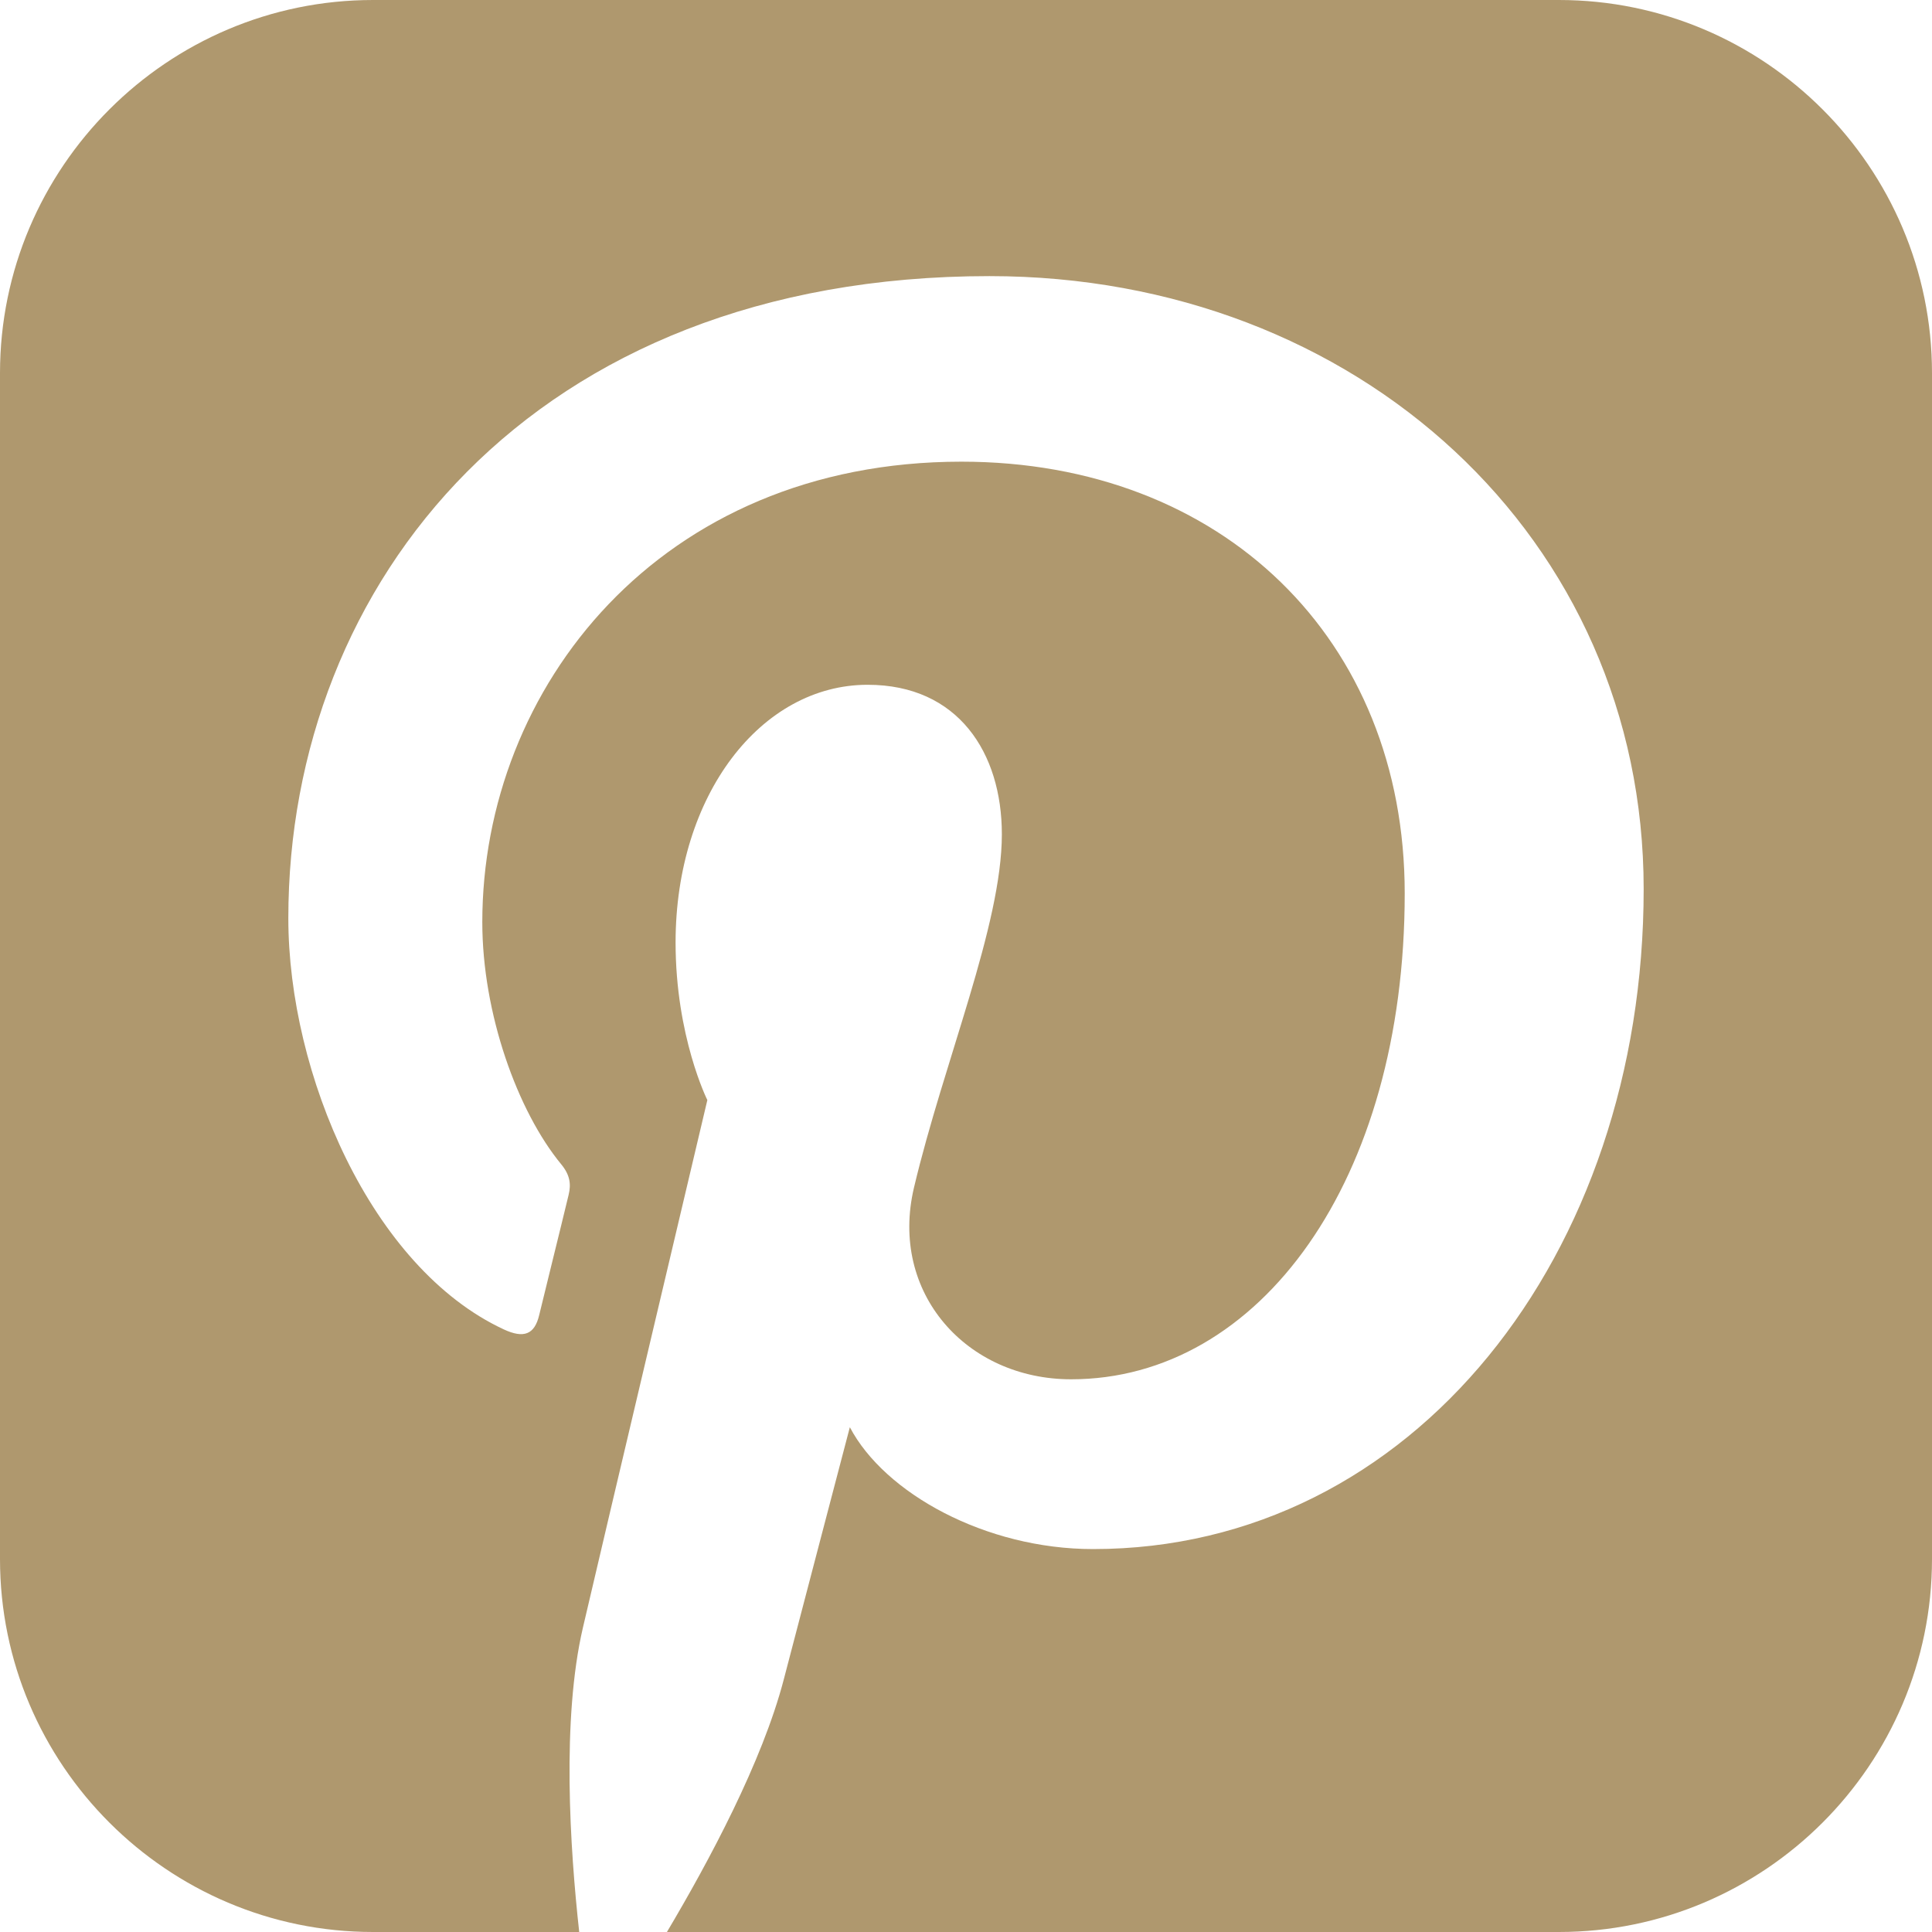 <?xml version="1.0" encoding="utf-8"?>
<!-- Generator: Adobe Illustrator 17.0.0, SVG Export Plug-In . SVG Version: 6.00 Build 0)  -->
<!DOCTYPE svg PUBLIC "-//W3C//DTD SVG 1.1//EN" "http://www.w3.org/Graphics/SVG/1.1/DTD/svg11.dtd">
<svg version="1.1" id="Layer_1" xmlns="http://www.w3.org/2000/svg" xmlns:xlink="http://www.w3.org/1999/xlink" x="0px" y="0px"
	 width="25px" height="25px" viewBox="0 0 25 25" enable-background="new 0 0 25 25" xml:space="preserve">
<g>
	<path fill="#AF986E" d="M20.172,0H4.827C2.166,0,0,2.166,0,4.828v5.479v2.939v6.928C0,22.834,2.166,25,4.827,25h2.668
		c-0.12-1.086-0.228-2.753,0.048-3.939c0.249-1.072,1.61-6.826,1.61-6.826s-0.411-0.823-0.411-2.039
		c0-1.909,1.107-3.335,2.485-3.335c1.171,0,1.737,0.88,1.737,1.934c0,1.178-0.75,2.94-1.137,4.572
		c-0.323,1.367,0.685,2.481,2.033,2.481c2.441,0,4.317-2.573,4.317-6.288c0-3.288-2.362-5.586-5.736-5.586
		c-3.907,0-6.2,2.93-6.2,5.959c0,1.18,0.455,2.446,1.022,3.134c0.112,0.136,0.129,0.255,0.095,0.394
		c-0.104,0.434-0.336,1.366-0.381,1.557c-0.06,0.251-0.199,0.305-0.459,0.184c-1.715-0.798-2.787-3.306-2.787-5.32
		c0-4.332,3.147-8.309,9.073-8.309c4.763,0,8.465,3.394,8.465,7.931c0,4.732-2.984,8.541-7.125,8.541
		c-1.391,0-2.699-0.723-3.147-1.577c0,0-0.688,2.622-0.855,3.264C9.864,22.798,9.175,24.083,8.63,25h3.861h4.354h3.327
		C22.834,25,25,22.834,25,20.173v-6.928v-2.939V4.828C25,2.166,22.834,0,20.172,0z"/>
</g>
</svg>
